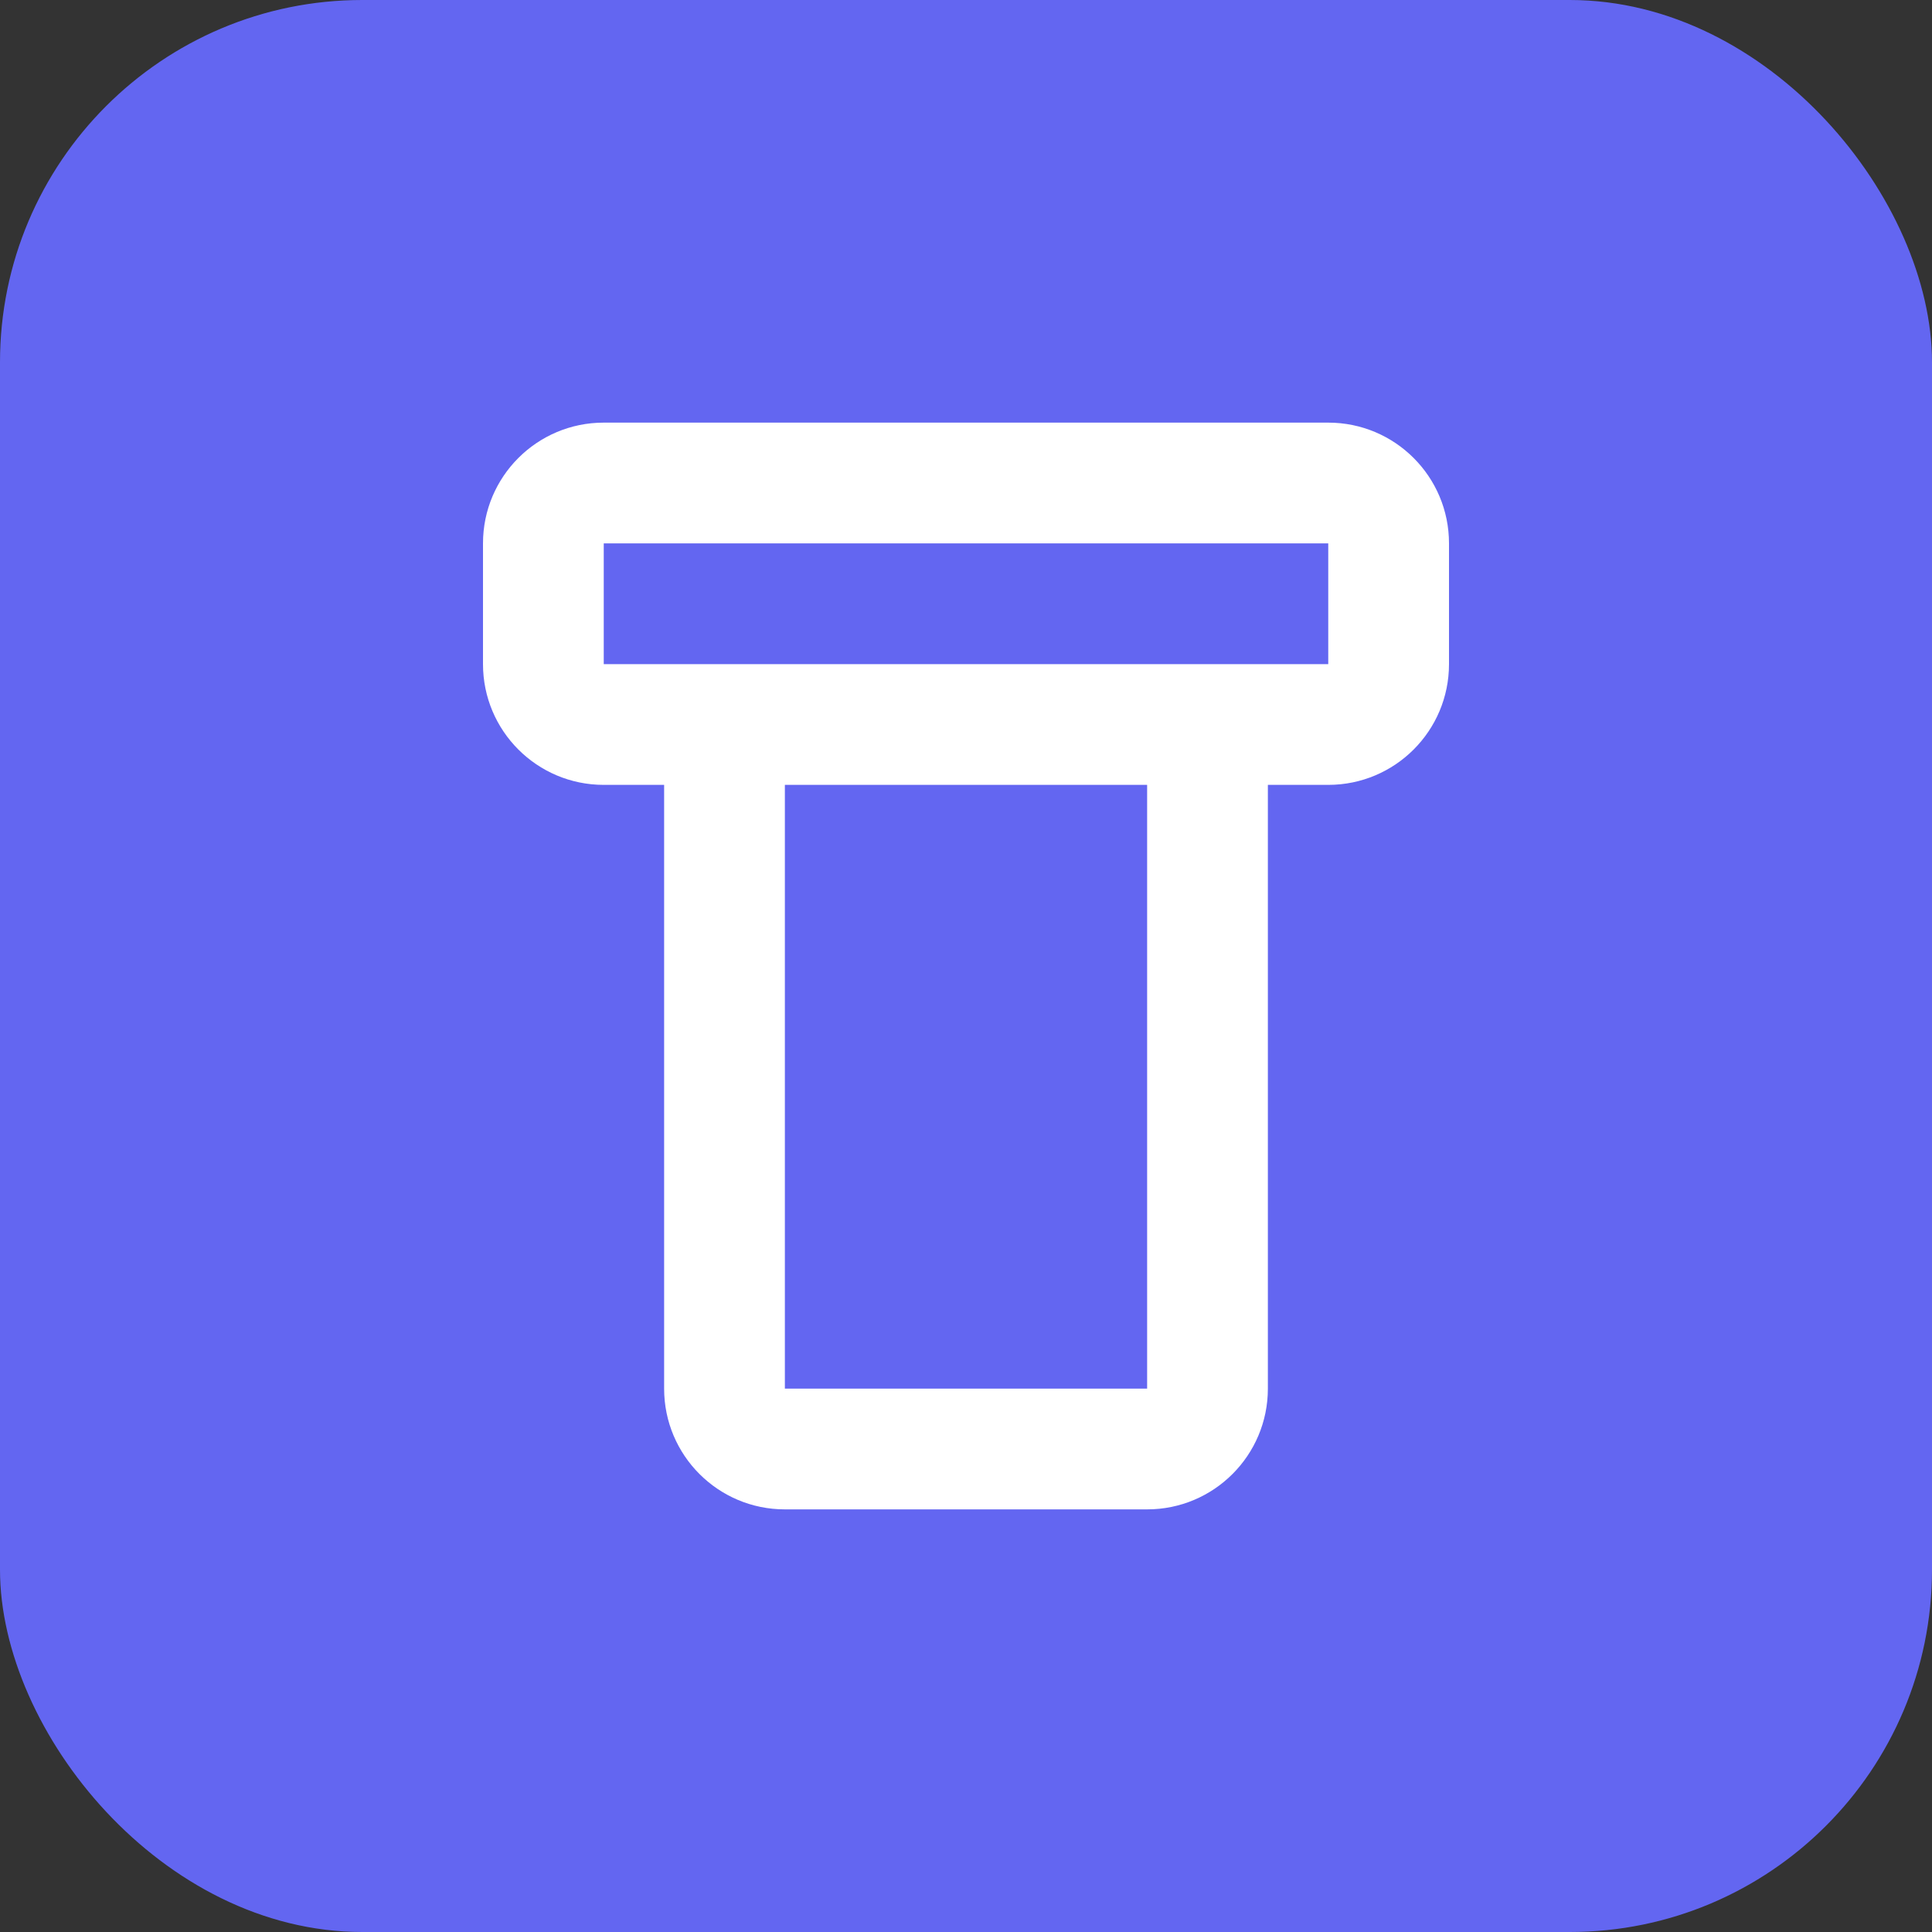 <?xml version="1.0" encoding="UTF-8"?>
<svg width="32px" height="32px" viewBox="0 0 32 32" version="1.1" xmlns="http://www.w3.org/2000/svg">
  <rect x="0" y="0" width="32" height="32" fill="#333333" stroke="none"/>
  <g stroke="none" stroke-width="1" fill="none" fill-rule="evenodd">
    <rect fill="#6366f1" x="0" y="0" width="32" height="32" rx="6"></rect>
    <path d="M22,7 C23.105,7 24,7.895 24,9 L24,11 C24,12.105 23.105,13 22,13 L21,13 L21,23 C21,24.105 20.105,25 19,25 L13,25 C11.895,25 11,24.105 11,23 L11,13 L10,13 C8.895,13 8,12.105 8,11 L8,9 C8,7.895 8.895,7 10,7 L22,7 Z M19,13 L13,13 L13,23 L19,23 L19,13 Z M22,9 L10,9 L10,11 L22,11 L22,9 Z" fill="#FFFFFF" fill-rule="nonzero"></path>
  </g>
</svg>